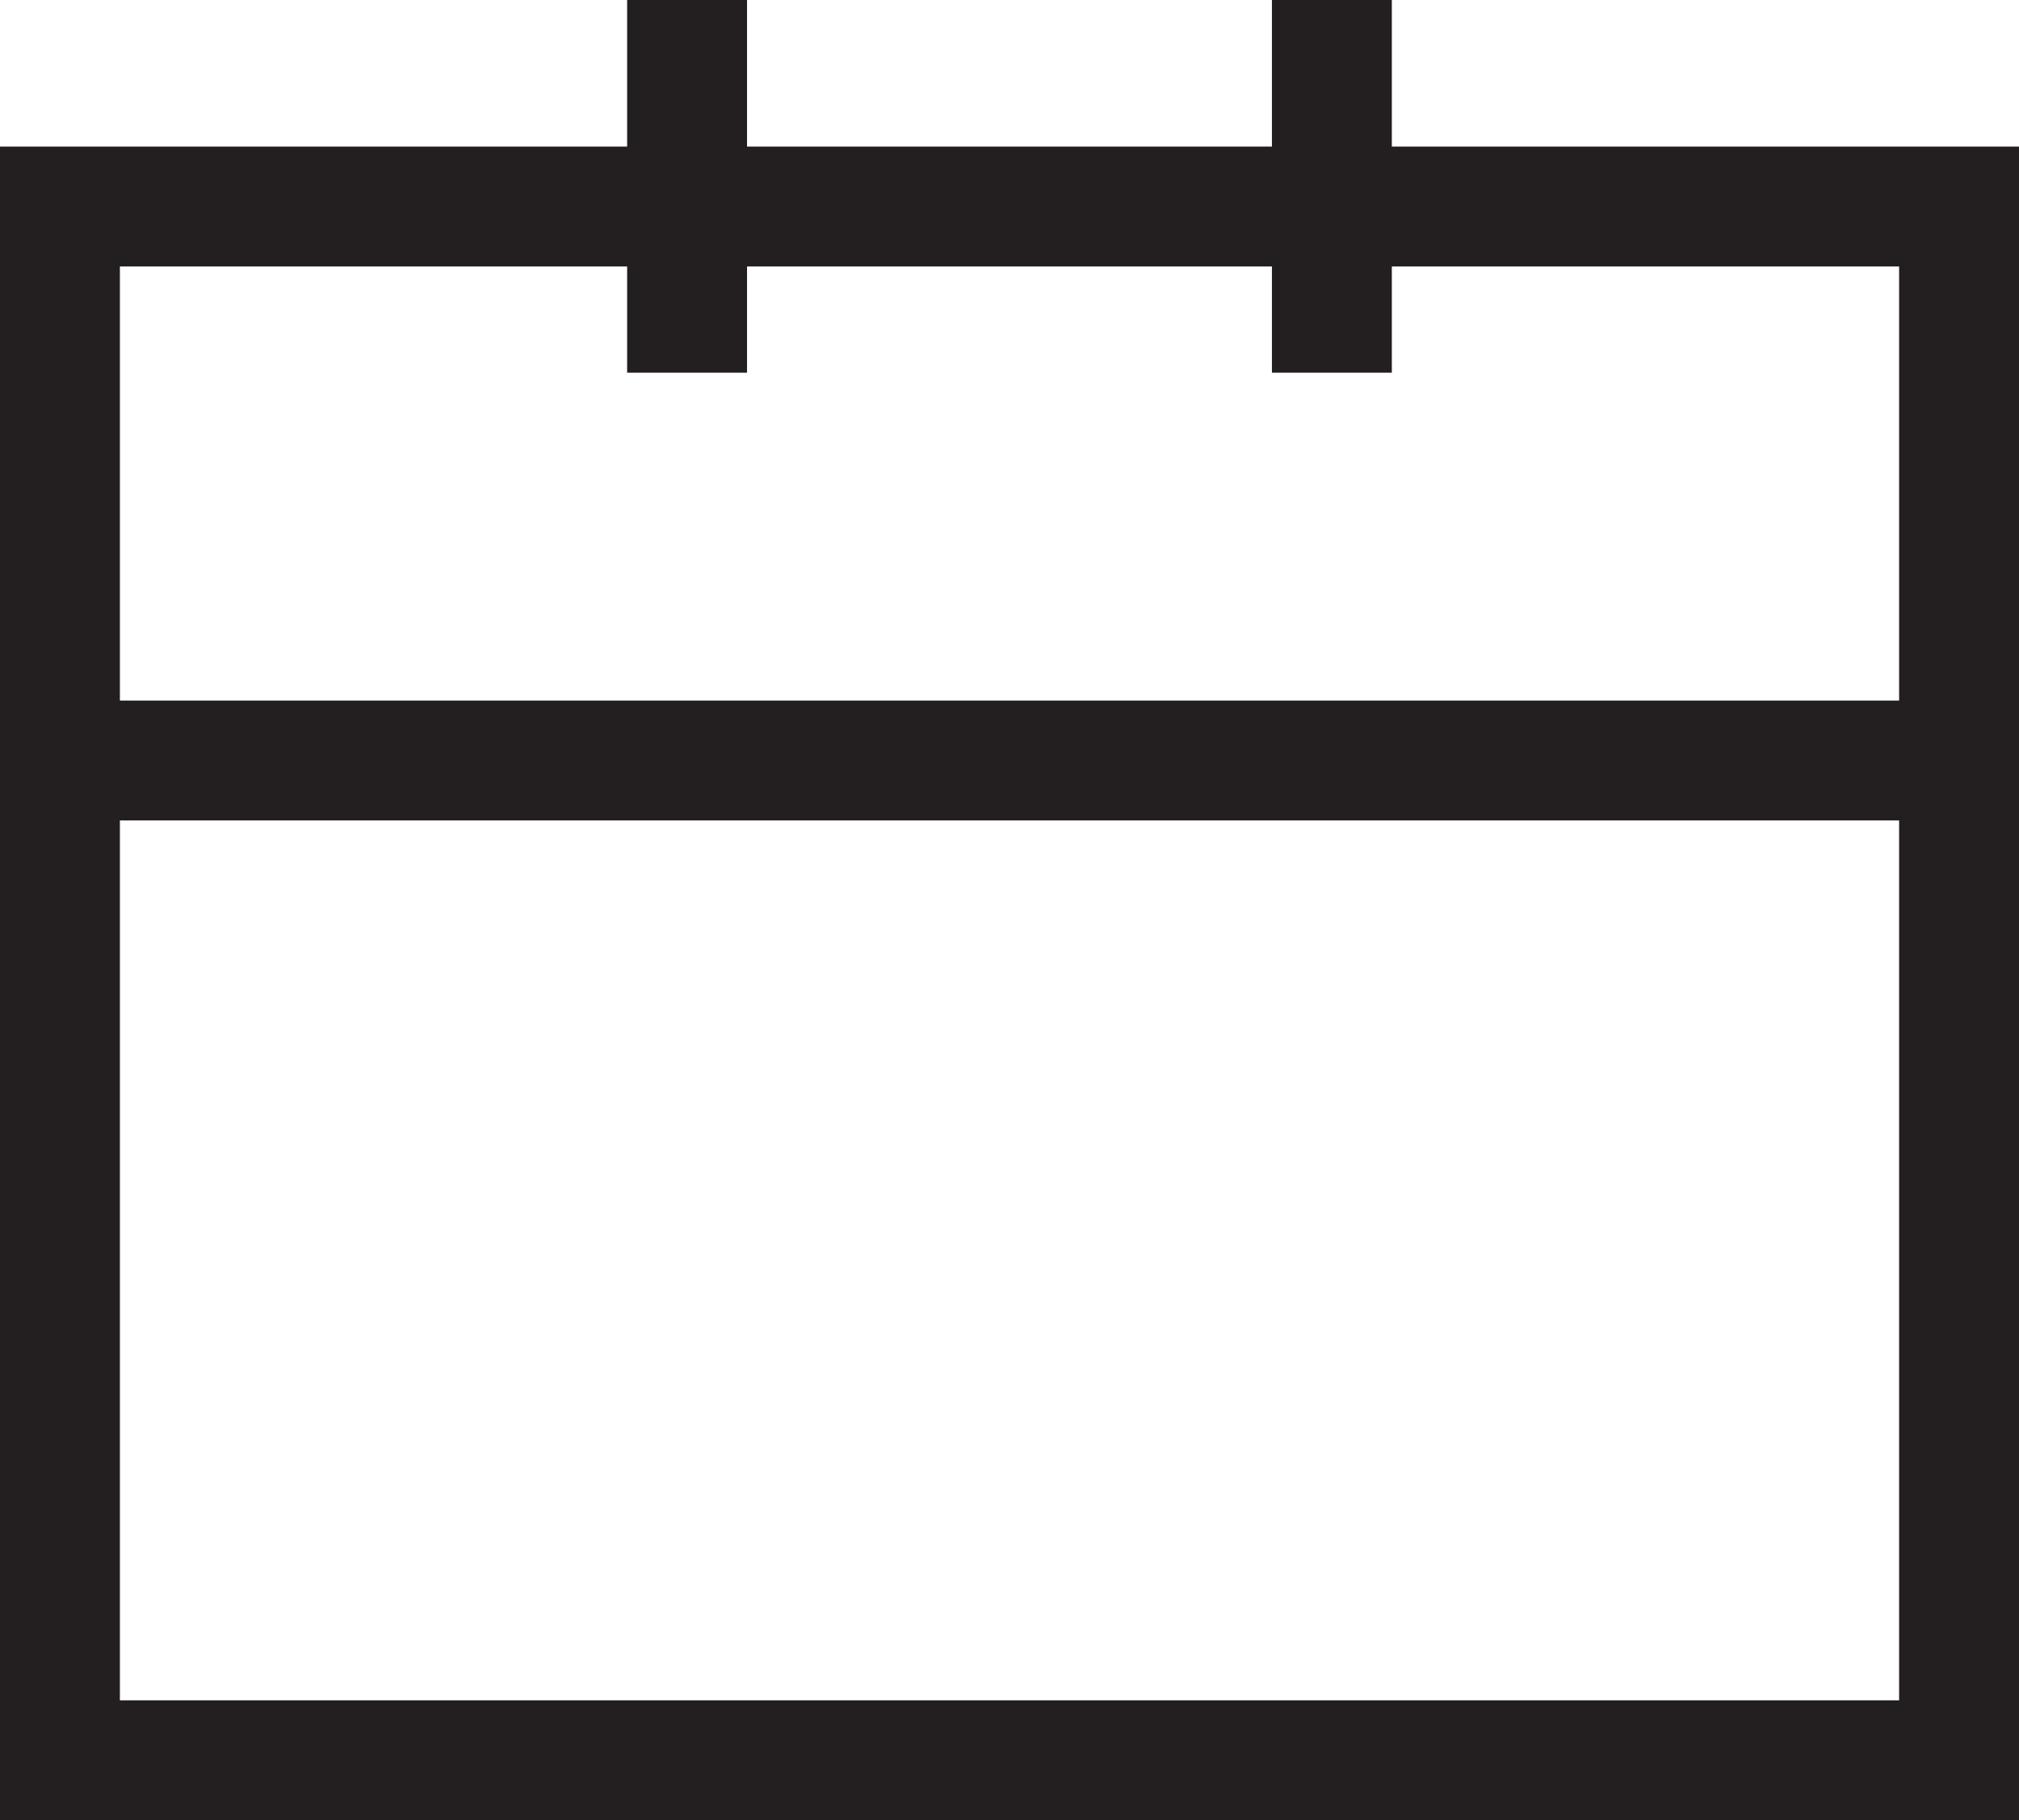 <?xml version="1.0" encoding="UTF-8"?>
<svg id="Layer_2" data-name="Layer 2" xmlns="http://www.w3.org/2000/svg" viewBox="0 0 673.62 607.4">
  <defs>
    <style>
      .cls-1 {
        fill: none;
        stroke: #231f20;
        stroke-miterlimit: 10;
        stroke-width: 40px;
      }
    </style>
  </defs>
  <g id="Layer_1-2" data-name="Layer 1">
    <g>
      <rect class="cls-1" x="20" y="68.91" width="633.62" height="518.49"/>
      <line class="cls-1" x1="20" y1="253.78" x2="653.62" y2="253.78"/>
      <g>
        <line class="cls-1" x1="229.24" x2="229.24" y2="124.37"/>
        <line class="cls-1" x1="444.37" x2="444.37" y2="124.37"/>
      </g>
    </g>
  </g>
</svg>